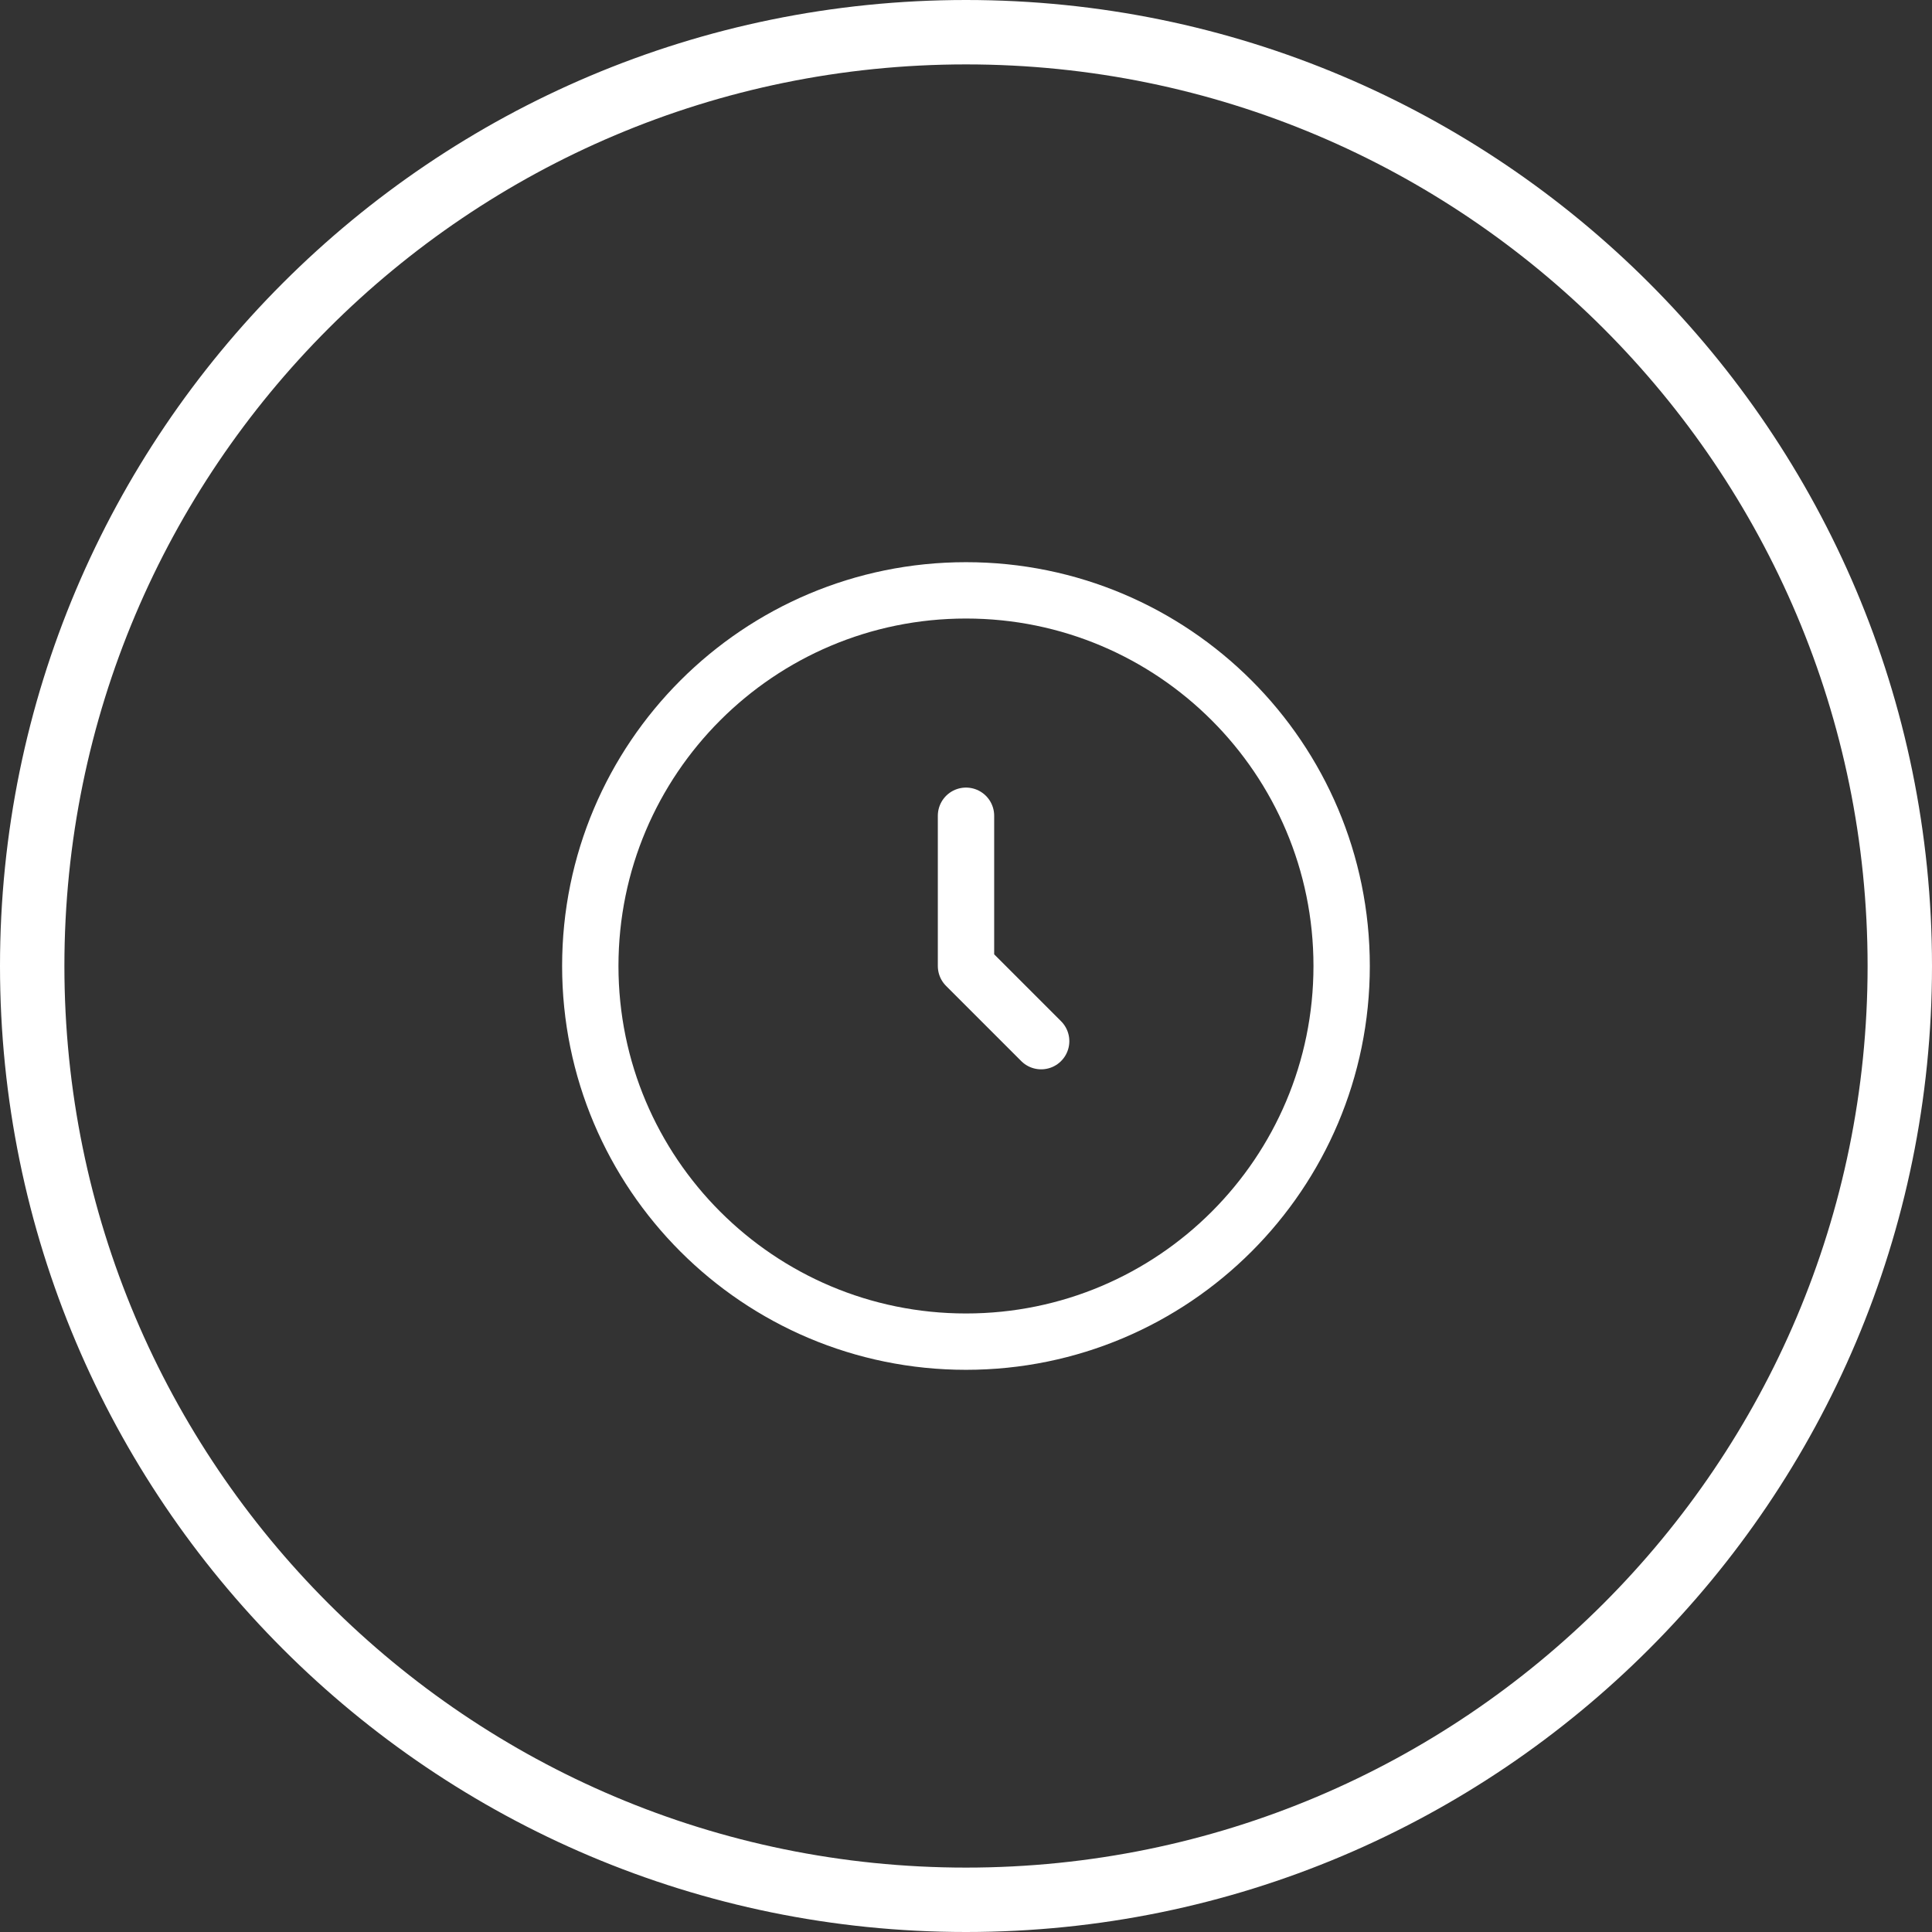 <svg width="30" height="30" viewBox="0 0 30 30" fill="none" xmlns="http://www.w3.org/2000/svg">
<rect x="0" y="0" width="30" height="30" fill="#333333" stroke="none"/>
<path d="M0.5 15C0.5 6.992 6.992 0.5 15 0.5C23.008 0.5 29.5 6.992 29.5 15C29.5 23.008 23.008 29.5 15 29.5C6.992 29.5 0.5 23.008 0.5 15Z" stroke="white"/>
<path d="M15 20.833C18.221 20.833 20.833 18.222 20.833 15C20.833 11.778 18.221 9.167 15 9.167C11.778 9.167 9.166 11.778 9.166 15C9.166 18.222 11.778 20.833 15 20.833Z" stroke="white" stroke-width="0.875"/>
<path d="M15 12.667V15L16.167 16.167" stroke="white" stroke-width="0.875" stroke-linecap="round" stroke-linejoin="round"/>
</svg>

